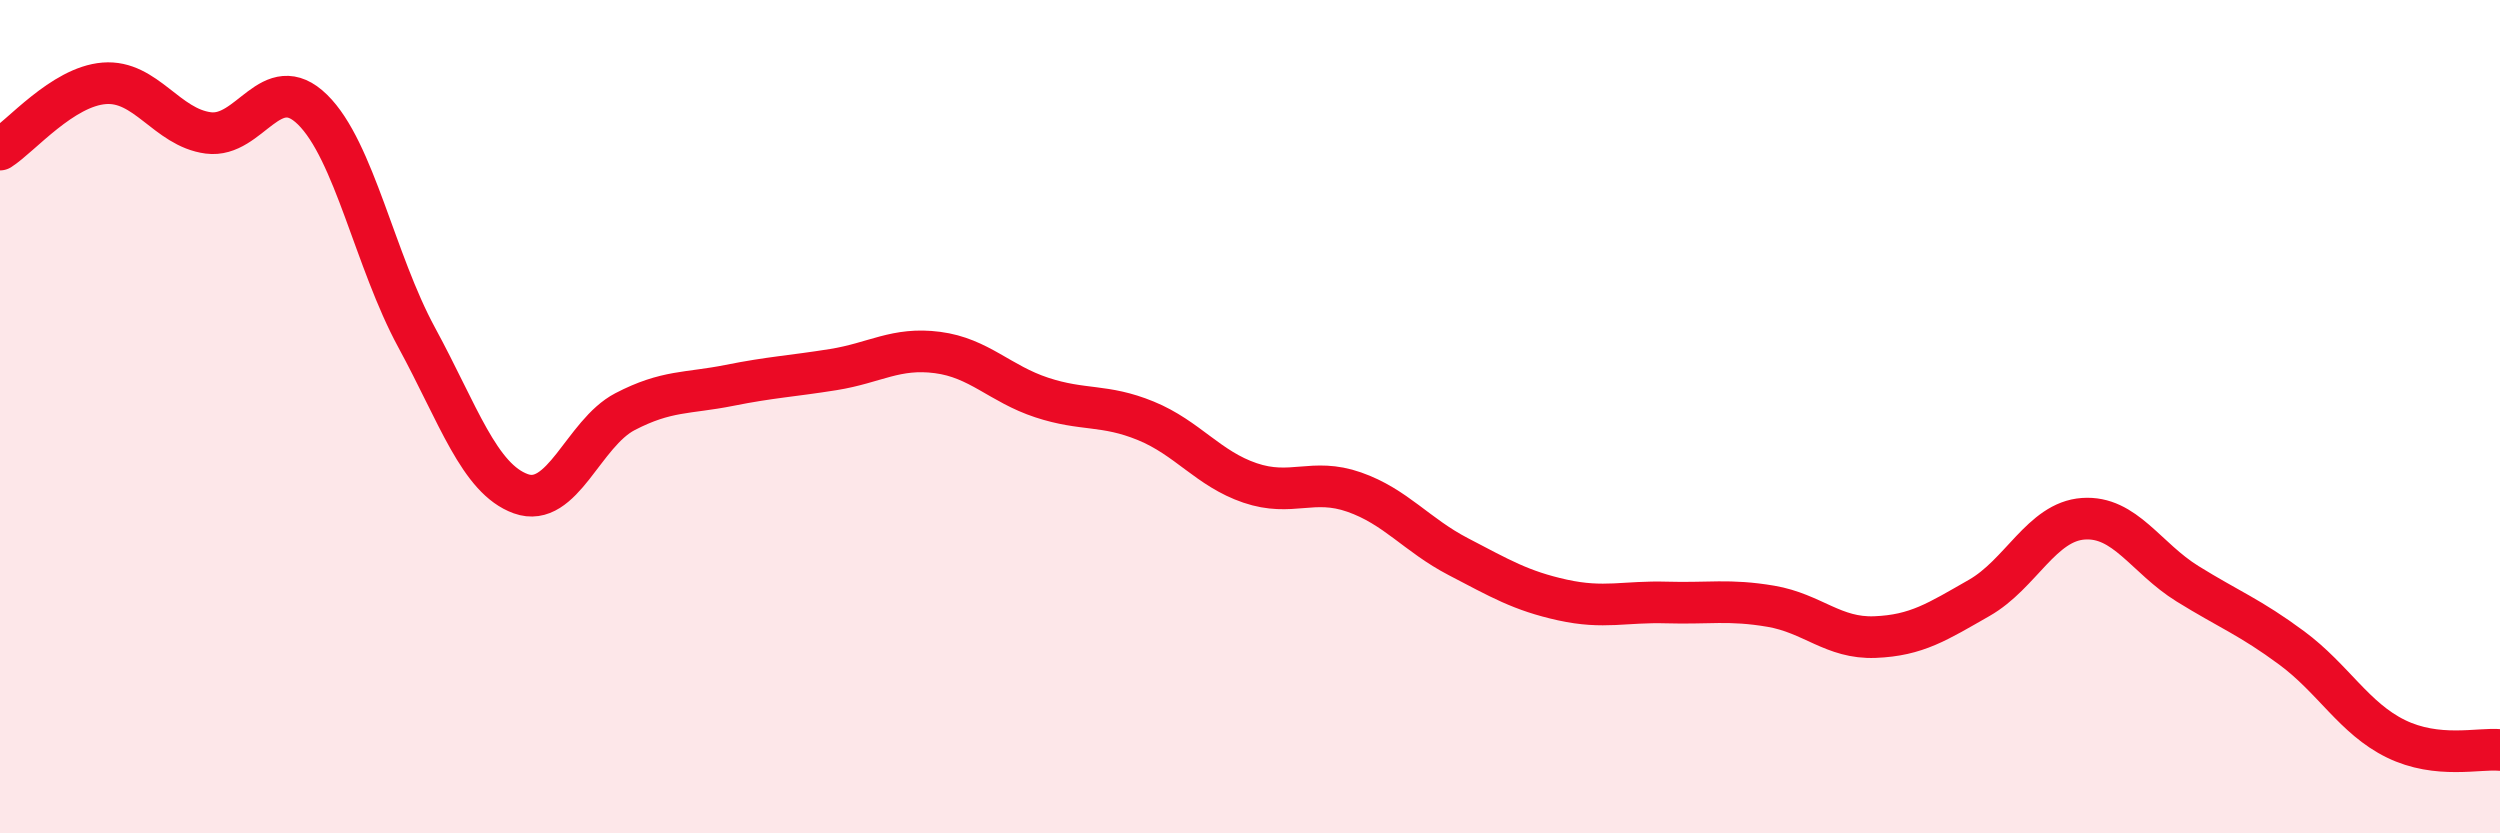 
    <svg width="60" height="20" viewBox="0 0 60 20" xmlns="http://www.w3.org/2000/svg">
      <path
        d="M 0,3.59 C 0.5,3.27 1.5,2.08 2.5,2 C 3.5,1.92 4,3.06 5,3.19 C 6,3.32 6.5,1.65 7.5,2.63 C 8.5,3.61 9,6.26 10,8.1 C 11,9.94 11.5,11.49 12.5,11.85 C 13.5,12.21 14,10.4 15,9.88 C 16,9.36 16.5,9.45 17.5,9.25 C 18.5,9.05 19,9.03 20,8.87 C 21,8.71 21.5,8.33 22.5,8.46 C 23.5,8.59 24,9.21 25,9.54 C 26,9.87 26.5,9.69 27.5,10.1 C 28.5,10.51 29,11.25 30,11.59 C 31,11.93 31.5,11.46 32.5,11.81 C 33.5,12.16 34,12.84 35,13.36 C 36,13.88 36.5,14.18 37.5,14.4 C 38.5,14.62 39,14.43 40,14.46 C 41,14.49 41.5,14.38 42.5,14.55 C 43.5,14.72 44,15.33 45,15.29 C 46,15.25 46.5,14.92 47.5,14.35 C 48.5,13.78 49,12.52 50,12.45 C 51,12.38 51.5,13.39 52.5,14.01 C 53.5,14.63 54,14.81 55,15.55 C 56,16.29 56.5,17.24 57.5,17.73 C 58.5,18.22 59.5,17.95 60,18L60 20L0 20Z"
        fill="#EB0A25"
        opacity="0.1"
        stroke-linecap="round"
        stroke-linejoin="round"
      />
      <path
        d="M 0,3.59 C 0.5,3.27 1.5,2.08 2.5,2 C 3.5,1.92 4,3.06 5,3.19 C 6,3.32 6.5,1.65 7.5,2.63 C 8.5,3.61 9,6.26 10,8.1 C 11,9.94 11.5,11.49 12.5,11.85 C 13.5,12.21 14,10.4 15,9.88 C 16,9.36 16.5,9.45 17.5,9.25 C 18.5,9.05 19,9.03 20,8.87 C 21,8.71 21.5,8.33 22.5,8.46 C 23.5,8.59 24,9.21 25,9.54 C 26,9.87 26.5,9.69 27.5,10.1 C 28.5,10.51 29,11.25 30,11.59 C 31,11.93 31.5,11.46 32.5,11.81 C 33.5,12.16 34,12.84 35,13.36 C 36,13.88 36.5,14.18 37.5,14.4 C 38.5,14.62 39,14.43 40,14.46 C 41,14.49 41.5,14.38 42.5,14.55 C 43.5,14.72 44,15.33 45,15.29 C 46,15.25 46.5,14.92 47.5,14.35 C 48.5,13.78 49,12.52 50,12.45 C 51,12.38 51.5,13.39 52.5,14.01 C 53.5,14.63 54,14.81 55,15.55 C 56,16.29 56.5,17.24 57.5,17.73 C 58.5,18.22 59.5,17.95 60,18"
        stroke="#EB0A25"
        stroke-width="1"
        fill="none"
        stroke-linecap="round"
        stroke-linejoin="round"
      />
    </svg>
  
